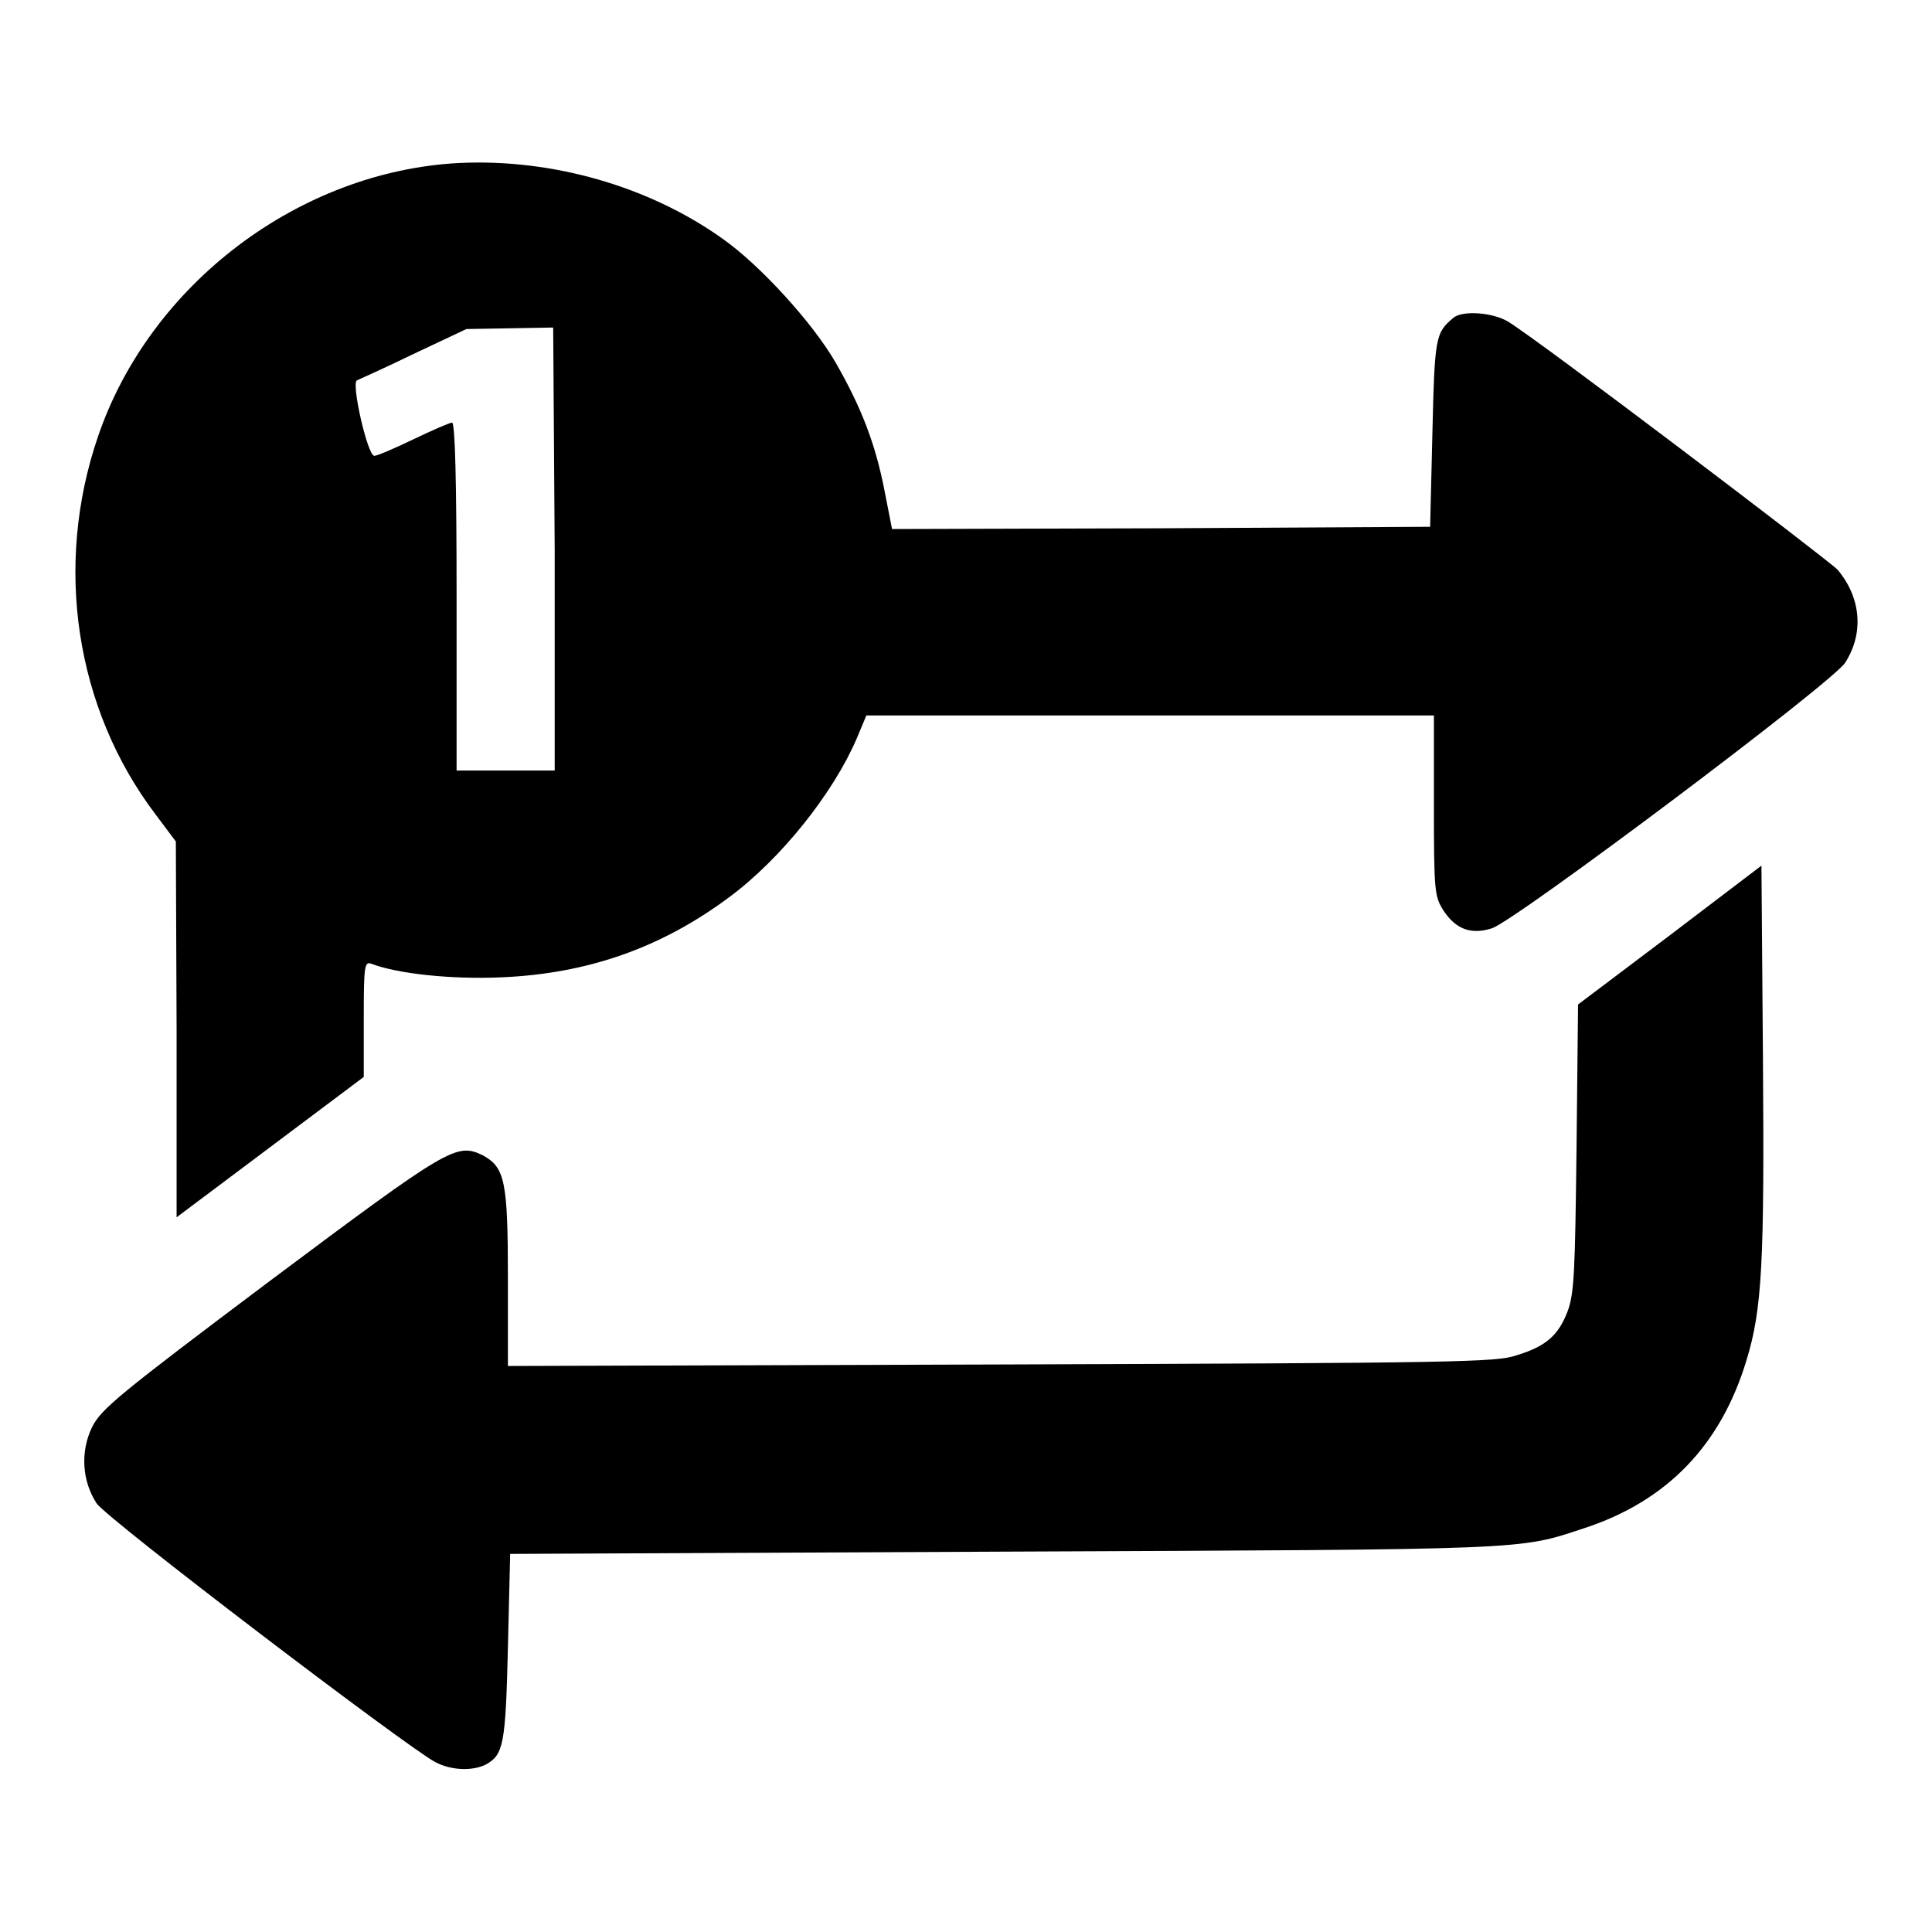 <?xml version="1.0" encoding="utf-8"?>
<!-- Svg Vector Icons : http://www.onlinewebfonts.com/icon -->
<!DOCTYPE svg PUBLIC "-//W3C//DTD SVG 1.1//EN" "http://www.w3.org/Graphics/SVG/1.1/DTD/svg11.dtd">
<svg version="1.1" xmlns="http://www.w3.org/2000/svg" xmlns:xlink="http://www.w3.org/1999/xlink" x="0px" y="0px" viewBox="0 0 256 256" enable-background="new 0 0 256 256" xml:space="preserve">
<g><g><g><path fill="#000000" d="M60.8,21.6c-21.1,1.1-40.9,16-47.8,36.2c-5.9,17.2-3,36.1,7.6,50.1l2.7,3.6l0.1,24.9v24.9l12.4-9.3l12.4-9.3V135c0-7.1,0.1-7.6,1-7.3c3.4,1.3,10.4,2.1,17.3,1.8c11.4-0.5,21.1-3.9,30.1-10.6c6.9-5.1,13.8-13.8,16.9-21l1.3-3.1h37.6h37.6v12c0,11.5,0.1,12,1.3,13.9c1.6,2.4,3.6,3.2,6.4,2.3c3.1-1,45.2-32.6,46.8-35.2c2.5-3.9,2.1-8.6-1-12.3C242,74,203.8,45,199.8,42.6c-2-1.2-6-1.5-7.2-0.5c-2.4,2-2.5,2.5-2.8,15.3l-0.3,12.4L153.9,70l-35.7,0.1l-1-5.1c-1.2-6.2-3.1-11.1-6.5-17c-3-5.2-10-12.9-15-16.4C86,24.7,73.2,21,60.8,21.6z M73.5,72.9v29.2H67h-6.5V79.1c0-15.4-0.2-23.1-0.6-23.1c-0.3,0-2.6,1-5.1,2.2c-2.5,1.2-4.8,2.2-5.2,2.2c-0.9,0-3.1-9.7-2.3-10c0.2-0.1,3.6-1.6,7.5-3.5l7-3.3l5.8-0.1l5.7-0.1L73.5,72.9L73.5,72.9z"/><path fill="#000000" d="M221.3,123.9l-12.2,9.2l-0.2,19c-0.2,16.5-0.3,19.3-1.2,21.7c-1.2,3.1-2.8,4.6-6.8,5.8c-2.6,0.9-7.9,1-68.2,1.2L67.3,181v-11.6c0-12.9-0.4-14.7-3.3-16.3c-3.5-1.7-4.4-1.2-28.2,16.6c-20.1,15.1-22.4,17-23.6,19.4c-1.6,3.3-1.3,7.2,0.6,10.1c1.3,2,41.1,32.3,44.9,34.3c2.1,1.1,4.9,1.2,6.7,0.3c2.3-1.3,2.6-2.6,2.9-15.5l0.3-12.4l65.5-0.3c70.1-0.3,68-0.2,76.8-3.1c11-3.6,18.1-11,21.5-22.2c2.1-6.8,2.4-13,2.2-40l-0.2-25.6L221.3,123.9z"/></g></g></g>
</svg>
